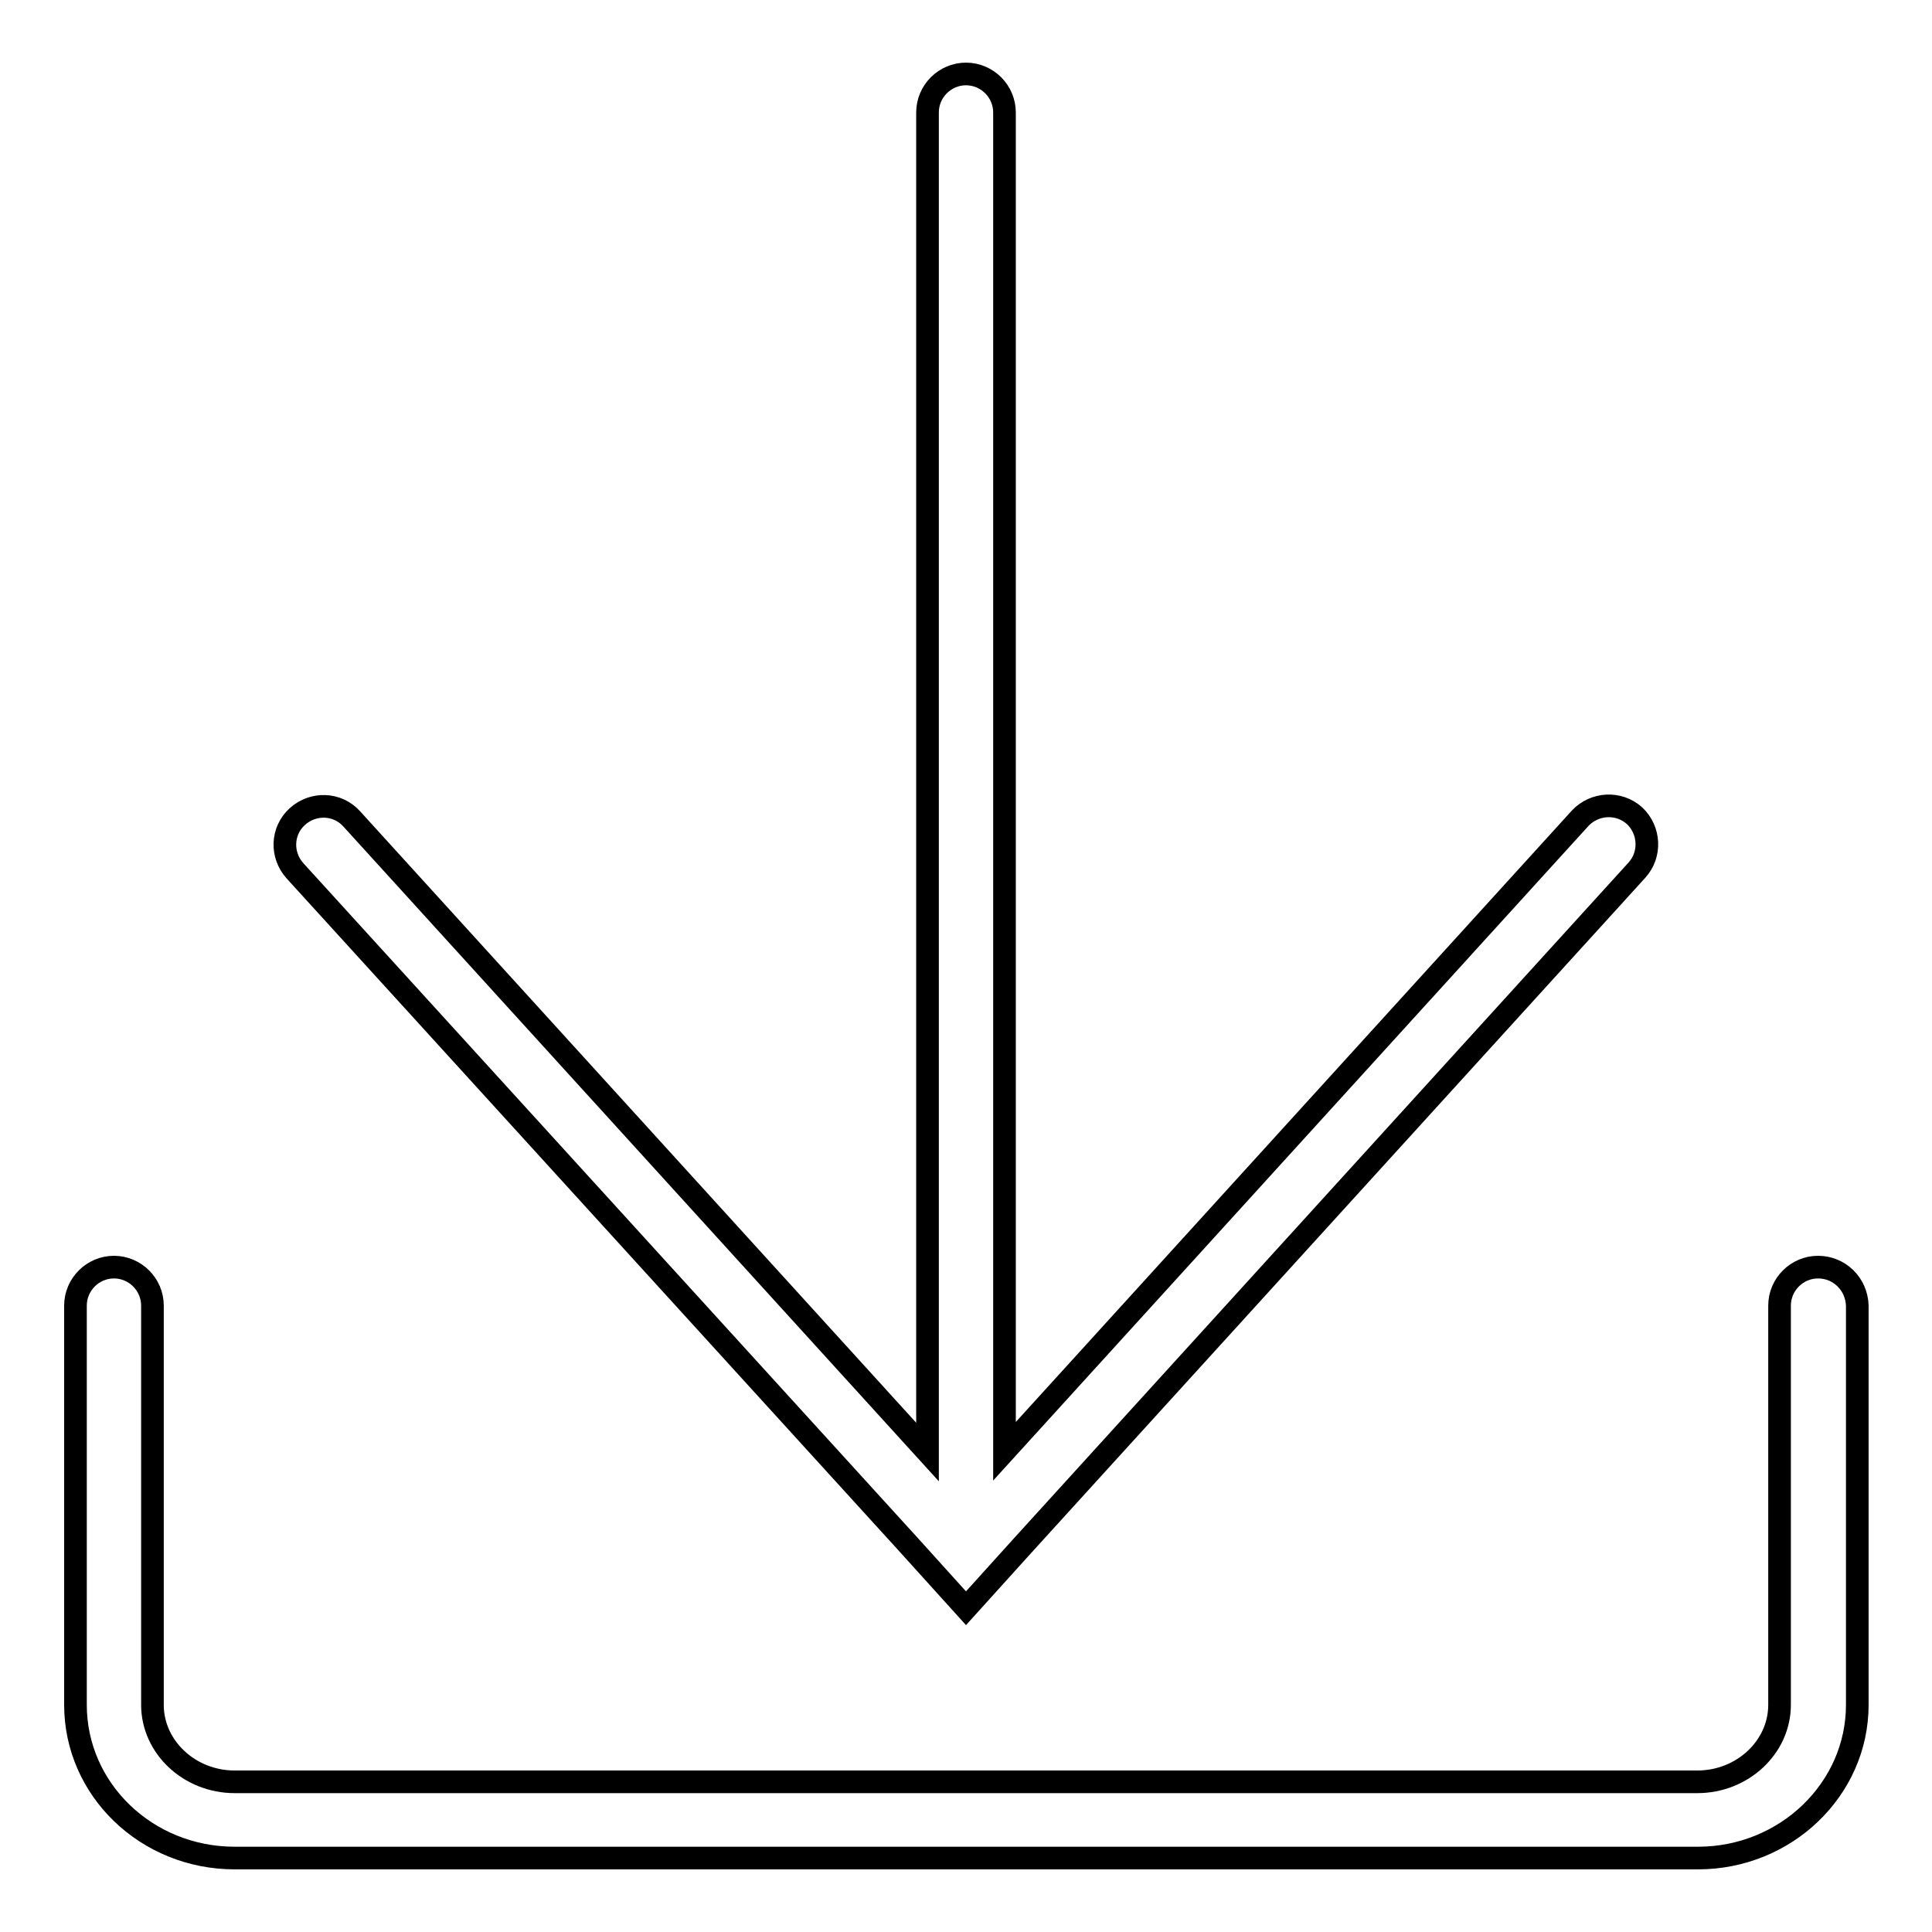 <?xml version="1.0" encoding="utf-8"?>
<!-- Svg Vector Icons : http://www.onlinewebfonts.com/icon -->
<!DOCTYPE svg PUBLIC "-//W3C//DTD SVG 1.1//EN" "http://www.w3.org/Graphics/SVG/1.1/DTD/svg11.dtd">
<svg version="1.1" xmlns="http://www.w3.org/2000/svg" xmlns:xlink="http://www.w3.org/1999/xlink" x="0px" y="0px" viewBox="0 0 256 256" enable-background="new 0 0 256 256" xml:space="preserve">
<g><g><path stroke-width="3" fill-opacity="0" stroke="#000000"  d="M120.5,204.8l7.5,8.3l7.5-8.3l81.4-89.5c1.9-2.1,1.7-5.3-0.3-7.2c-2.1-1.9-5.3-1.7-7.2,0.3l-76.3,83.9V14.9c0-2.8-2.3-5.1-5.1-5.1c-2.8,0-5.1,2.3-5.1,5.1v177.5l-76.3-83.9c-1.9-2.1-5.1-2.2-7.2-0.3c-2.1,1.9-2.2,5.1-0.3,7.2L120.5,204.8z"/><path stroke-width="3" fill-opacity="0" stroke="#000000"  d="M240.9,167.9c-2.8,0-5.1,2.3-5.1,5.1v52.9c0,5.6-4.9,10.2-10.9,10.2H31.1c-6,0-10.9-4.6-10.9-10.2v-52.9c0-2.8-2.3-5.1-5.1-5.1c-2.8,0-5.1,2.3-5.1,5.1v52.9c0,11.2,9.4,20.3,21.1,20.3h193.9c11.6,0,21.1-9.1,21.1-20.3v-52.9C246,170.1,243.7,167.9,240.9,167.9z"/></g></g>
</svg>